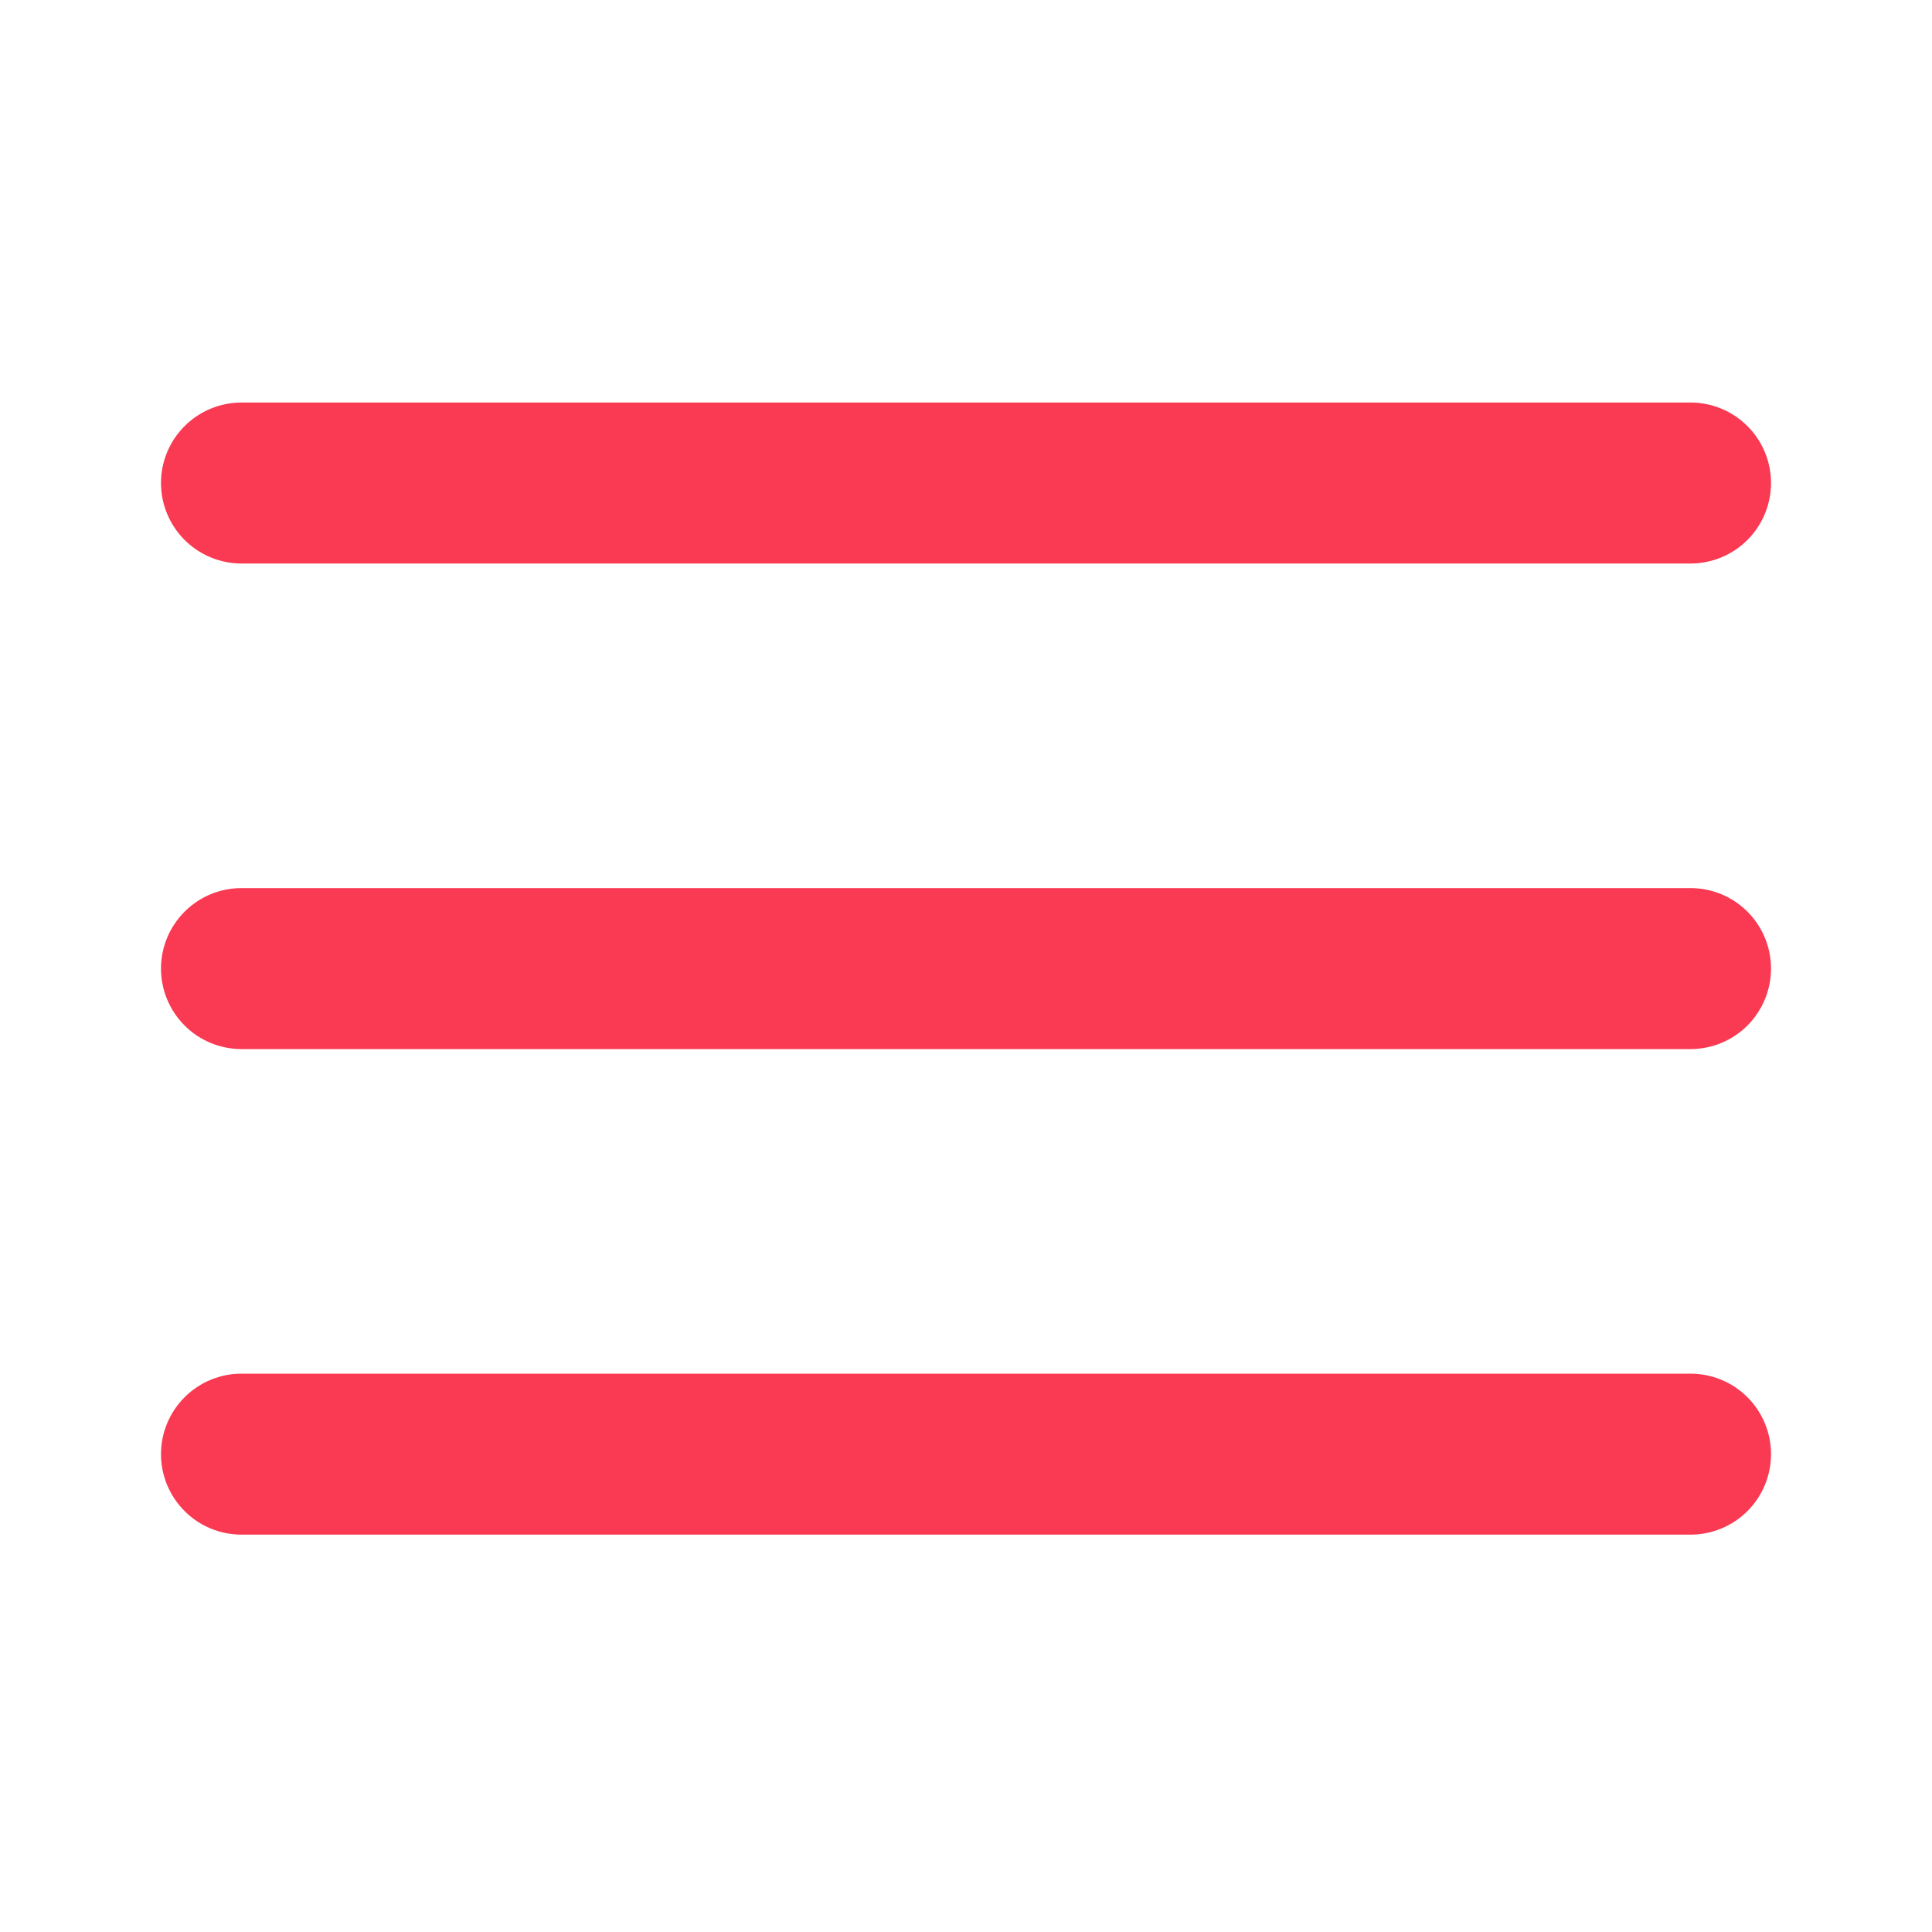 <?xml version="1.0" encoding="UTF-8"?> <svg xmlns="http://www.w3.org/2000/svg" width="40" height="40" viewBox="0 0 40 40" fill="none"> <path d="M3.333 10C3.333 9.558 3.509 9.134 3.822 8.822C4.134 8.509 4.558 8.334 5 8.334H35C35.442 8.334 35.866 8.509 36.179 8.822C36.491 9.134 36.667 9.558 36.667 10C36.667 10.442 36.491 10.866 36.179 11.179C35.866 11.491 35.442 11.667 35 11.667H5C4.558 11.667 4.134 11.491 3.822 11.179C3.509 10.866 3.333 10.442 3.333 10ZM3.333 20.053C3.333 19.611 3.509 19.188 3.822 18.875C4.134 18.562 4.558 18.387 5 18.387H35C35.442 18.387 35.866 18.562 36.179 18.875C36.491 19.188 36.667 19.611 36.667 20.053C36.667 20.495 36.491 20.919 36.179 21.232C35.866 21.545 35.442 21.72 35 21.72H5C4.558 21.72 4.134 21.545 3.822 21.232C3.509 20.919 3.333 20.495 3.333 20.053ZM5 28.44C4.558 28.44 4.134 28.616 3.822 28.928C3.509 29.241 3.333 29.665 3.333 30.107C3.333 30.549 3.509 30.973 3.822 31.285C4.134 31.598 4.558 31.773 5 31.773H35C35.442 31.773 35.866 31.598 36.179 31.285C36.491 30.973 36.667 30.549 36.667 30.107C36.667 29.665 36.491 29.241 36.179 28.928C35.866 28.616 35.442 28.44 35 28.44H5Z" fill="#FA3952"></path> </svg> 